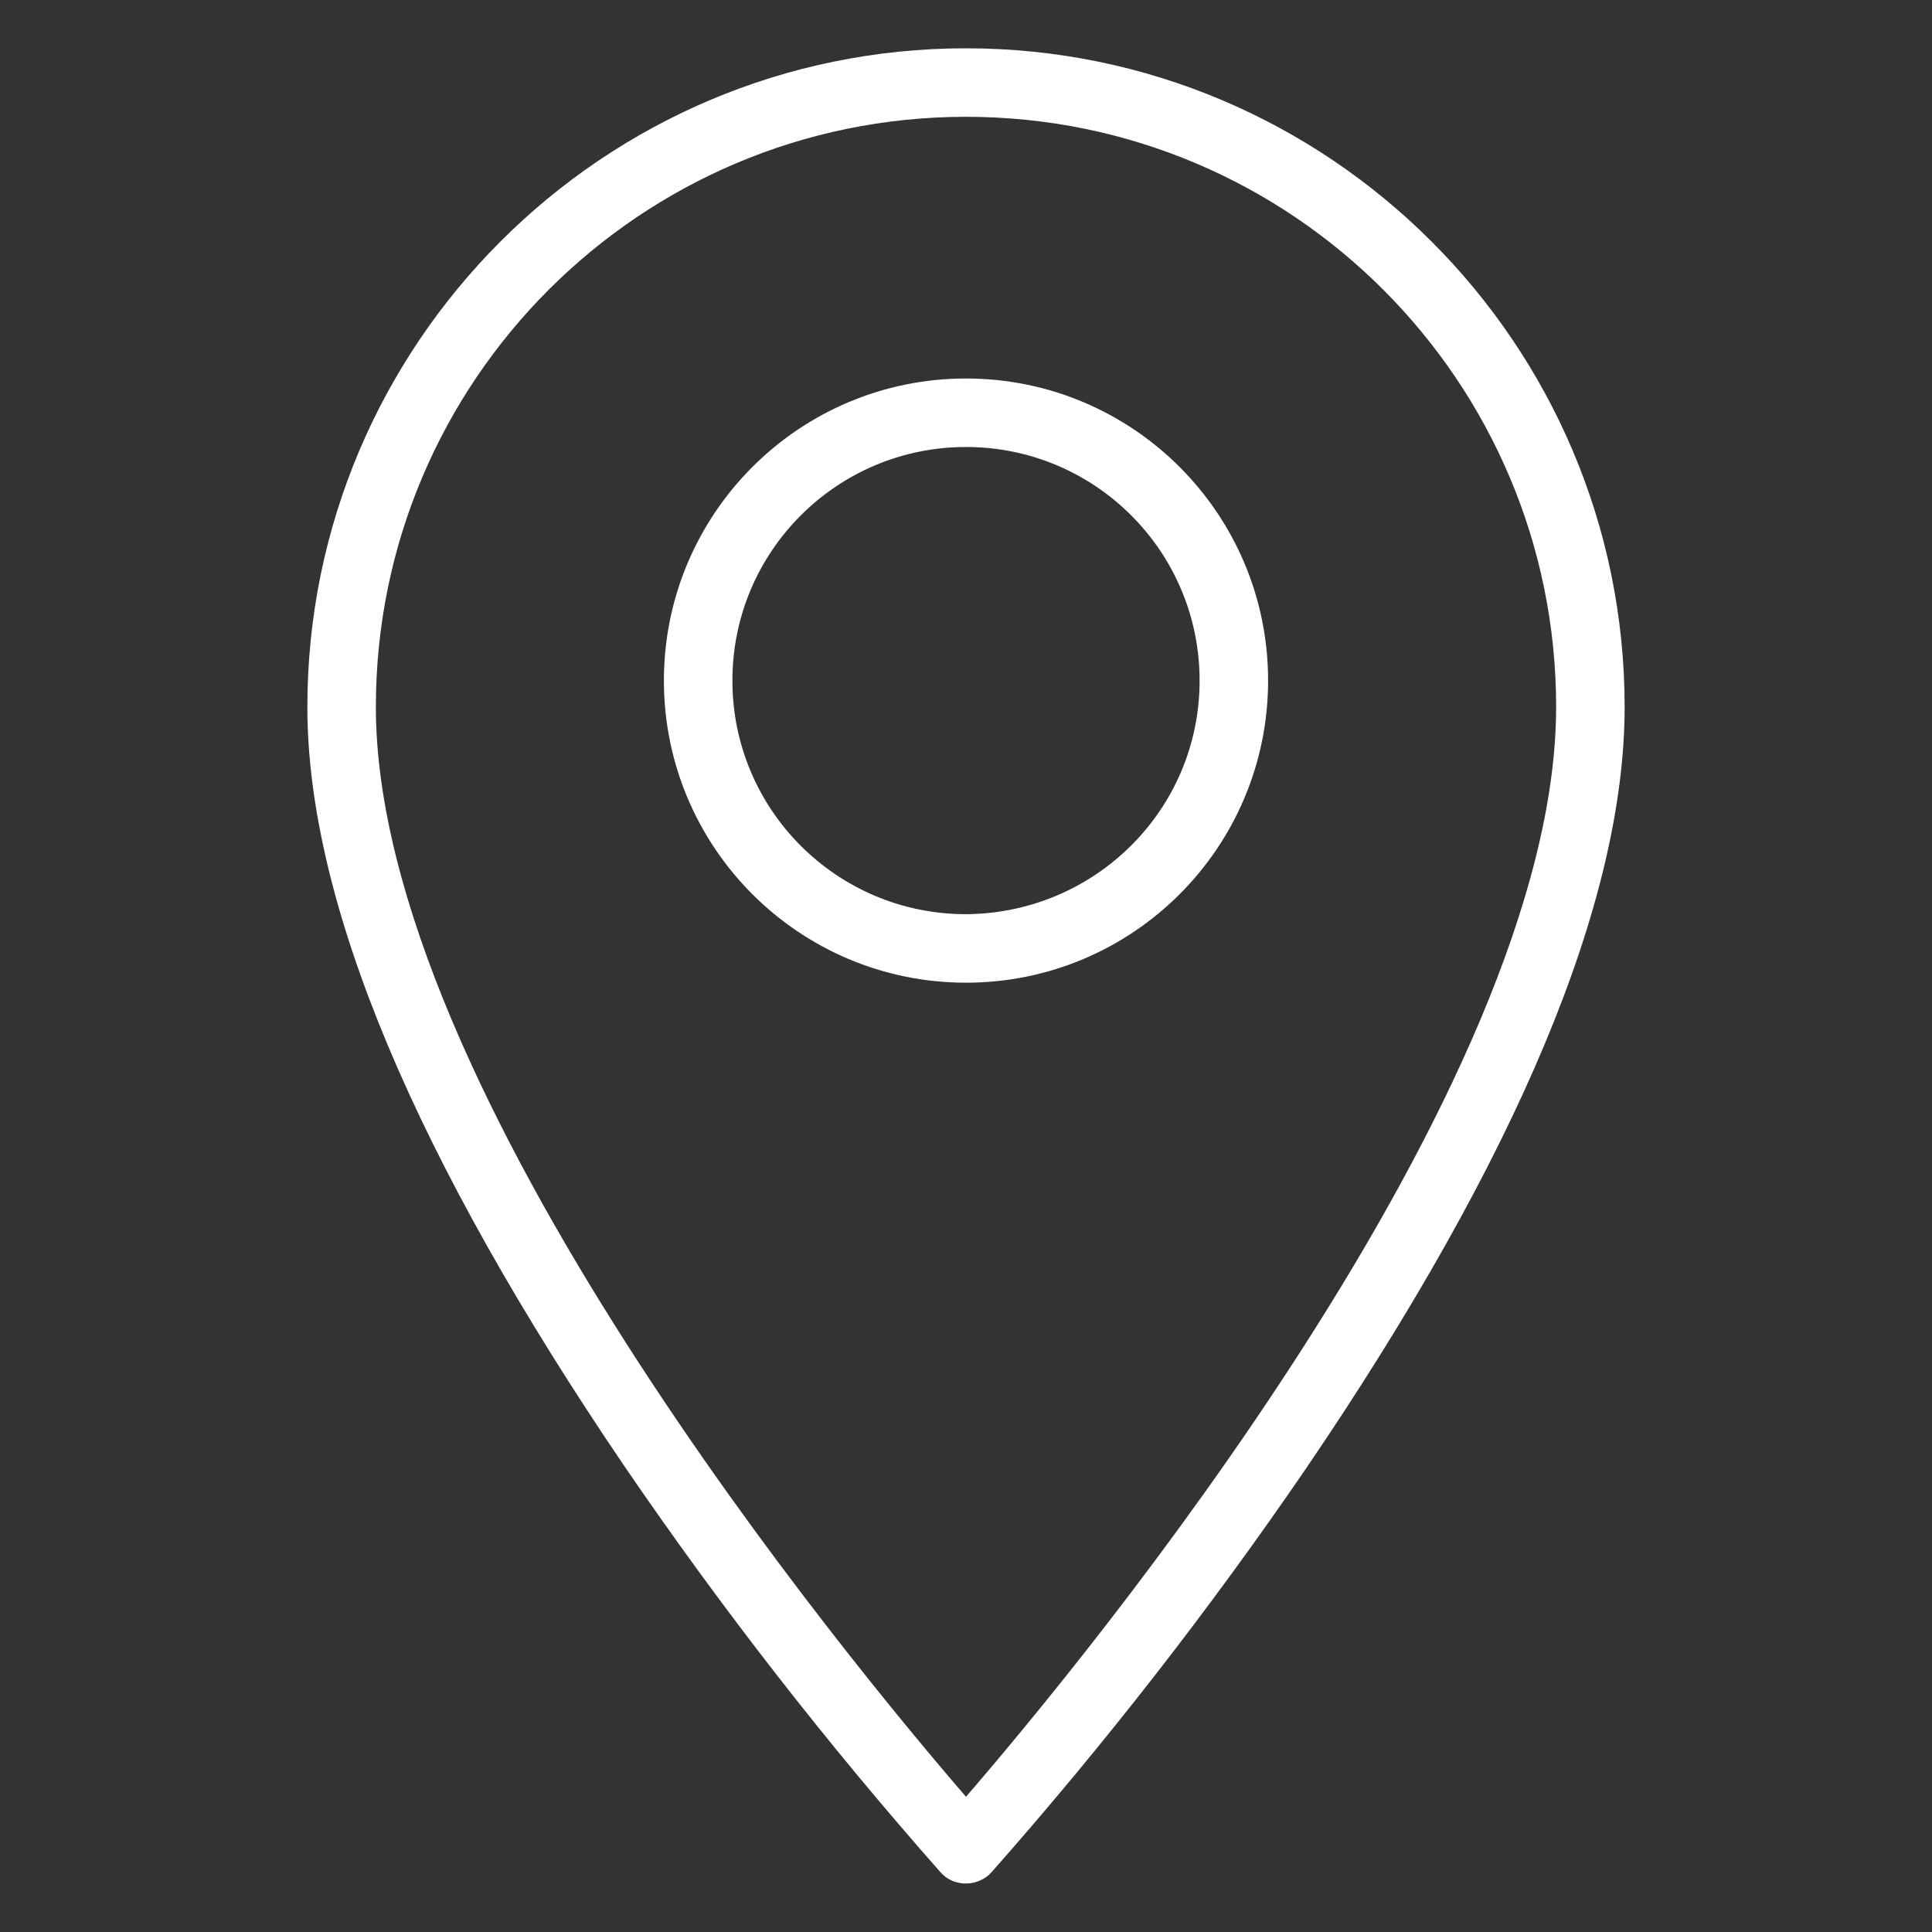 <?xml version="1.0" encoding="UTF-8"?>
<svg id="_圖層_1" data-name="圖層 1" xmlns="http://www.w3.org/2000/svg" viewBox="0 0 22 22">
  <rect x="0" y="0" width="22" height="22" fill="#333333" stroke="none"/>
  <defs>
    <style>
      .cls-1 {
        fill: #fff;
      }
    </style>
  </defs>
  <path class="cls-1" d="M11,.55C6.86,.55,3.5,3.92,3.5,8.05c0,2.22,1.22,5.13,3.62,8.66,1.1,1.61,2.3,3.15,3.59,4.61,.14,.16,.39,.17,.55,.03,0,0,.02-.02,.03-.03,1.29-1.46,2.49-3,3.59-4.61,2.4-3.53,3.62-6.44,3.62-8.66,0-4.14-3.37-7.5-7.5-7.5m0,19.91c-1.33-1.54-6.72-8.05-6.72-12.41,0-3.71,3.01-6.72,6.72-6.72s6.72,3.01,6.72,6.72c0,4.36-5.39,10.87-6.72,12.41"/>
  <path class="cls-1" d="M11,4.31c-1.9,0-3.44,1.54-3.44,3.44s1.54,3.44,3.44,3.44,3.44-1.54,3.44-3.44c0-1.9-1.54-3.44-3.44-3.44m0,6.1c-1.47,0-2.66-1.19-2.66-2.66s1.19-2.66,2.66-2.66,2.66,1.19,2.66,2.66c0,1.47-1.19,2.65-2.66,2.66"/>
</svg>